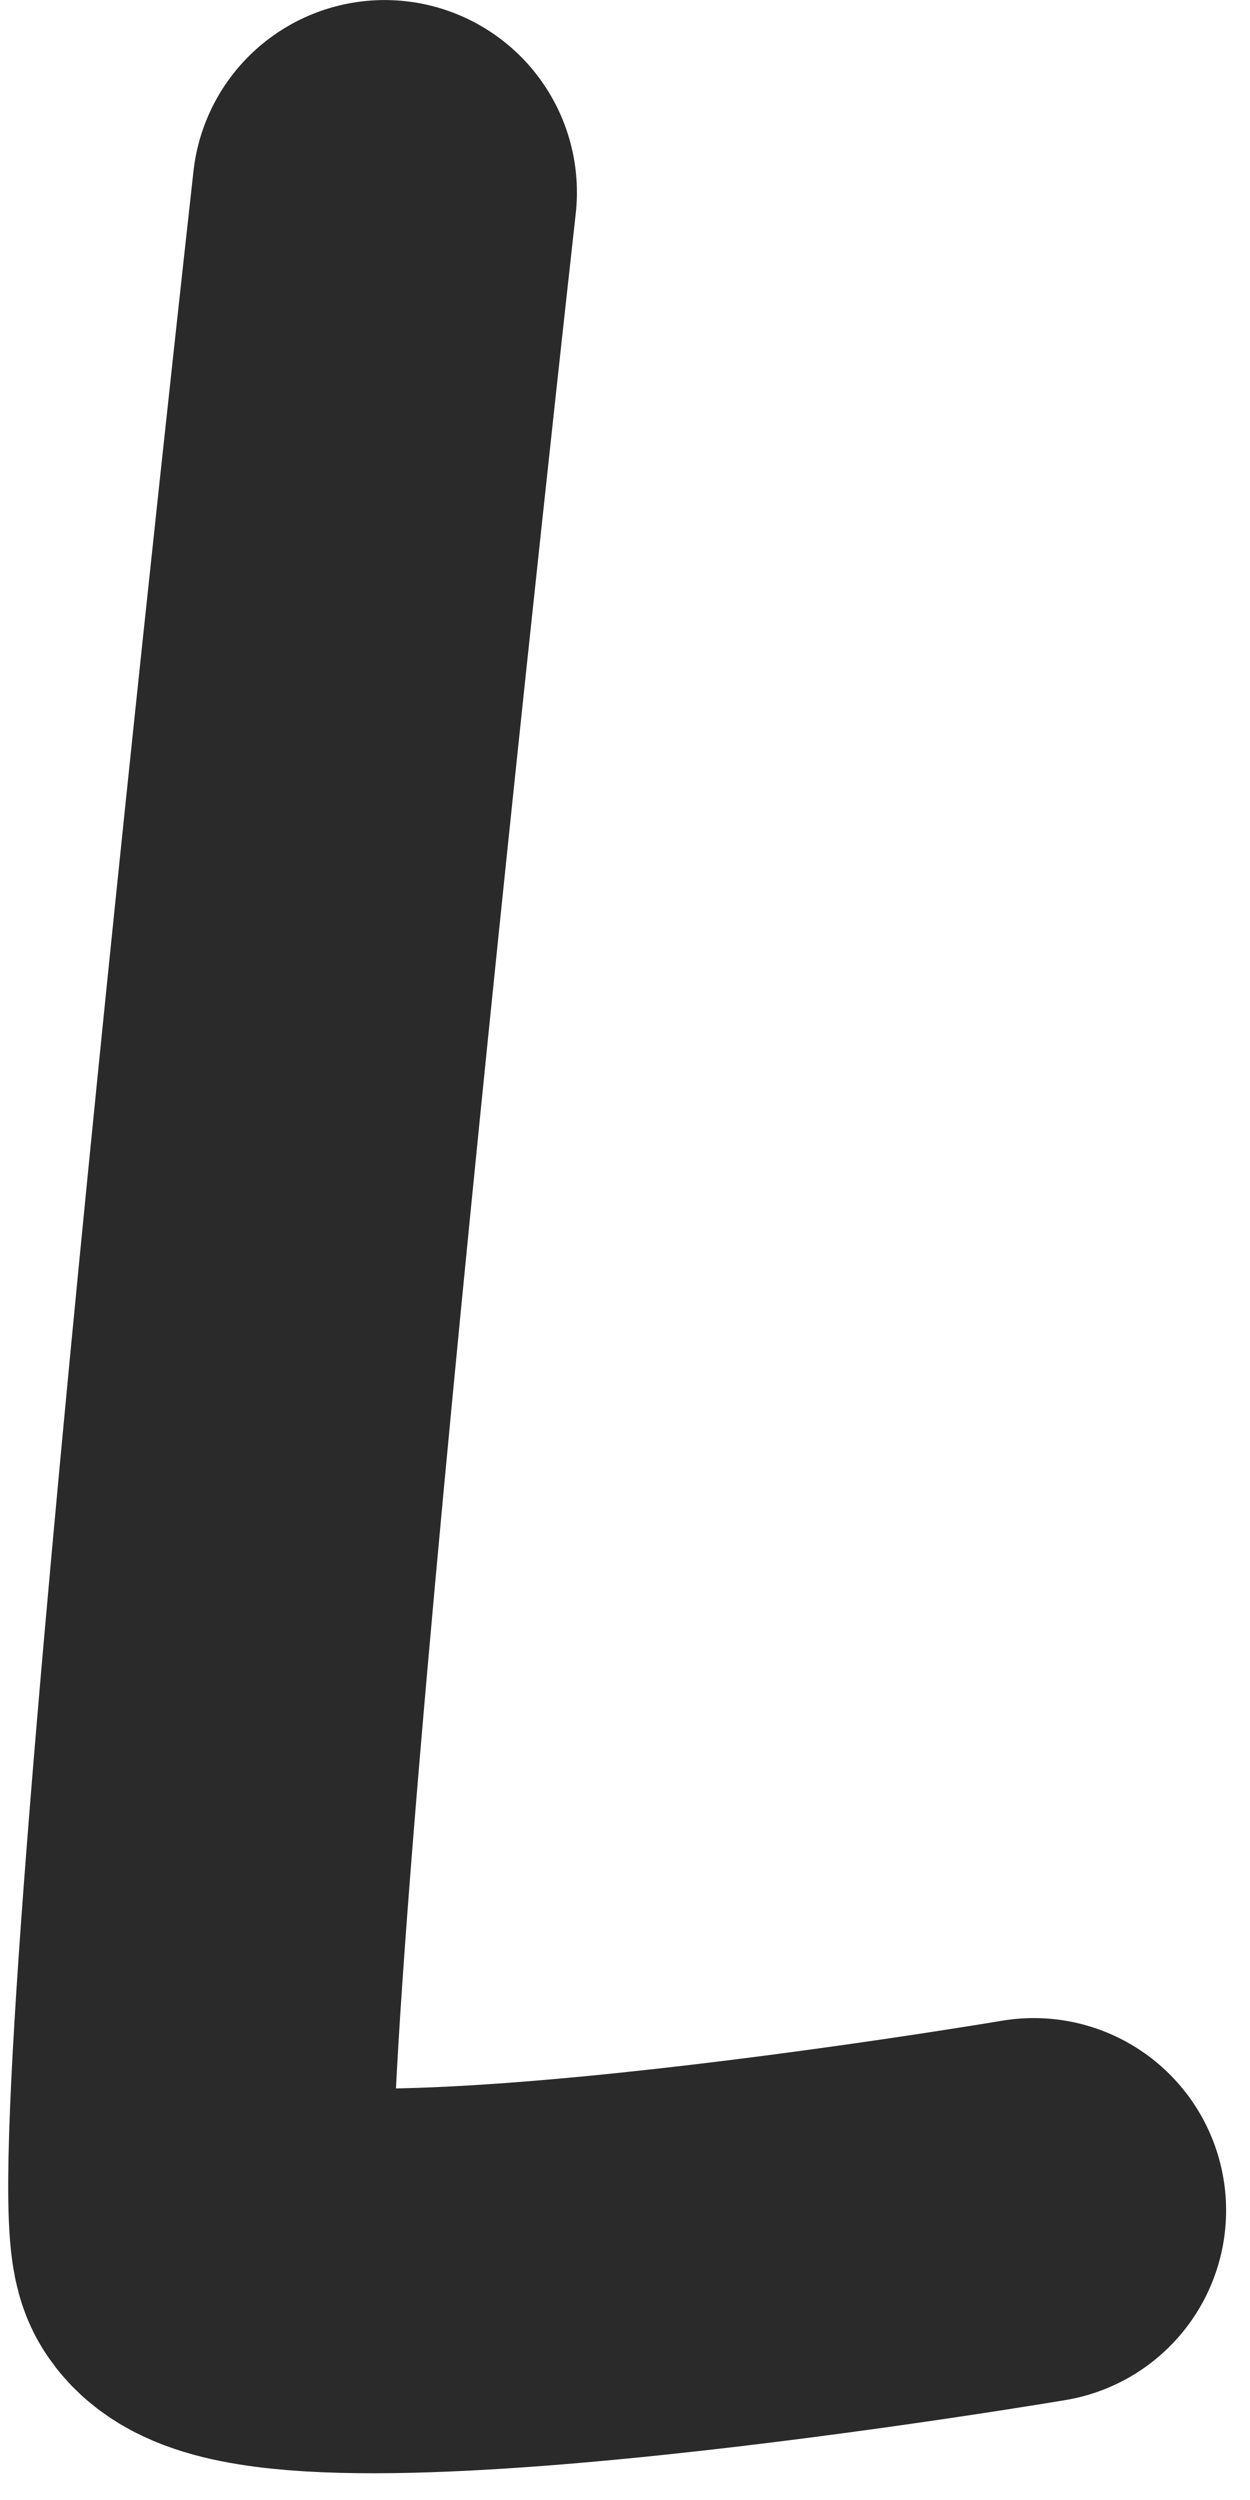<?xml version="1.0" encoding="UTF-8"?> <svg xmlns="http://www.w3.org/2000/svg" width="26" height="52" viewBox="0 0 26 52" fill="none"> <path d="M8 4.001C8 4.001 3.387 45.289 4.287 46.744C5.487 48.684 21.503 45.976 21.503 45.976" stroke="#2A2A2A" stroke-width="8" stroke-linecap="round"></path> </svg> 